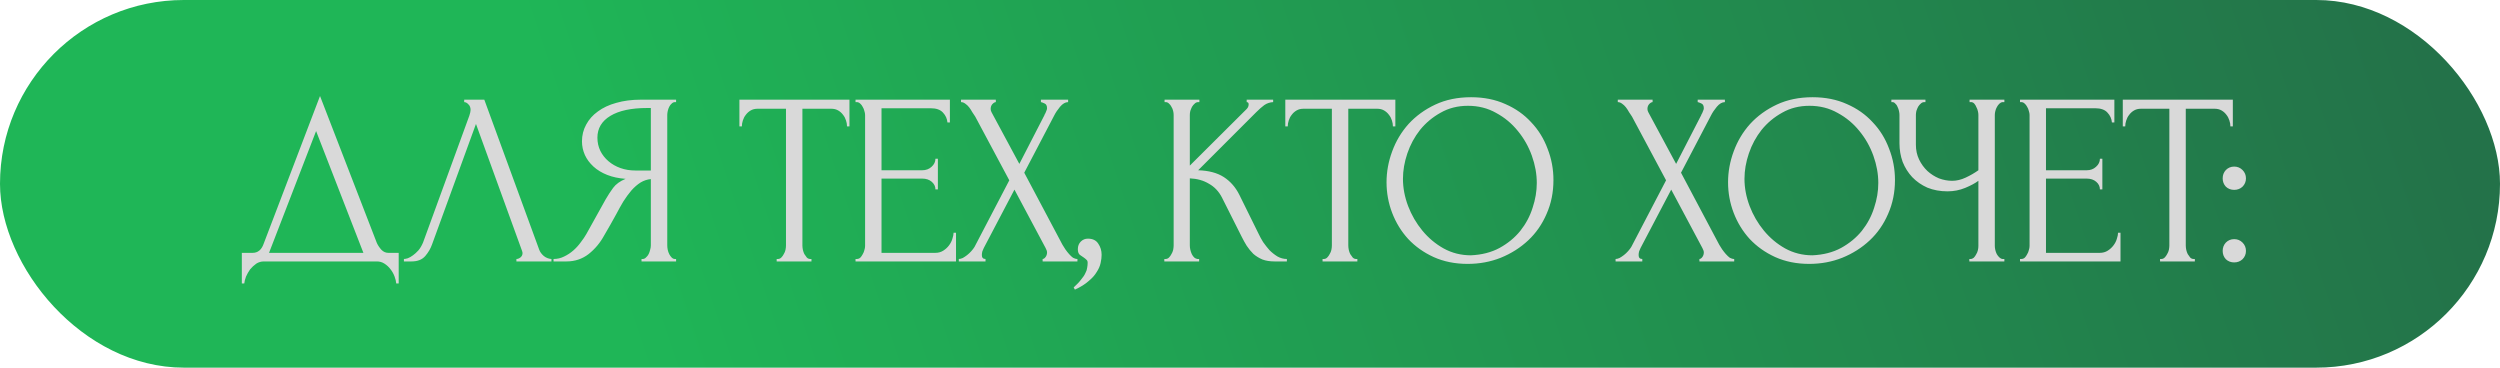 <?xml version="1.0" encoding="UTF-8"?> <svg xmlns="http://www.w3.org/2000/svg" width="306" height="45" viewBox="0 0 306 45" fill="none"> <rect width="306" height="45" rx="22.5" fill="url(#paint0_linear_2407_137)"></rect> <path d="M48.8 30.95V34.7H48.5C48.48 34.44 48.41 34.15 48.29 33.83C48.17 33.51 48 33.21 47.78 32.93C47.58 32.67 47.34 32.45 47.06 32.27C46.78 32.09 46.47 32 46.13 32H32.3C31.96 32 31.65 32.09 31.37 32.27C31.09 32.47 30.84 32.7 30.62 32.96C30.42 33.24 30.25 33.54 30.11 33.86C29.99 34.18 29.92 34.46 29.9 34.7H29.6V30.95H30.92C31.56 30.95 32.01 30.58 32.27 29.84L39.17 11.75L46.13 29.75C46.27 30.05 46.46 30.33 46.7 30.59C46.94 30.83 47.22 30.95 47.54 30.95H48.8ZM32.93 30.95H44.48L38.69 16.04L32.93 30.95ZM52.889 29.9C52.709 30.42 52.429 30.9 52.049 31.34C51.669 31.78 51.109 32 50.369 32H49.439V31.7C49.559 31.7 49.719 31.67 49.919 31.61C50.119 31.53 50.329 31.41 50.549 31.25C50.769 31.09 50.989 30.89 51.209 30.65C51.429 30.39 51.619 30.07 51.779 29.69L57.449 14.15C57.549 13.85 57.599 13.62 57.599 13.46C57.599 13.16 57.509 12.93 57.329 12.77C57.169 12.59 56.999 12.5 56.819 12.5V12.2H59.279L65.999 30.56C66.099 30.84 66.289 31.1 66.569 31.34C66.849 31.56 67.159 31.68 67.499 31.7V32H63.209V31.7C63.369 31.7 63.529 31.64 63.689 31.52C63.869 31.38 63.959 31.2 63.959 30.98C63.959 30.92 63.939 30.83 63.899 30.71L58.259 15.17L52.889 29.9ZM78.523 31.7H78.673C78.813 31.7 78.943 31.64 79.063 31.52C79.203 31.4 79.313 31.26 79.393 31.1C79.473 30.94 79.533 30.77 79.573 30.59C79.633 30.39 79.663 30.21 79.663 30.05V21.92C79.223 21.96 78.803 22.1 78.403 22.34C78.023 22.58 77.653 22.9 77.293 23.3C76.953 23.7 76.623 24.15 76.303 24.65C76.003 25.15 75.713 25.67 75.433 26.21C75.213 26.61 74.973 27.04 74.713 27.5C74.453 27.94 74.193 28.39 73.933 28.85C73.453 29.73 72.823 30.48 72.043 31.1C71.263 31.7 70.363 32 69.343 32H67.753V31.7C68.213 31.7 68.643 31.6 69.043 31.4C69.463 31.2 69.843 30.95 70.183 30.65C70.523 30.35 70.823 30.02 71.083 29.66C71.363 29.3 71.593 28.96 71.773 28.64L74.143 24.38C74.423 23.9 74.723 23.44 75.043 23C75.383 22.54 75.893 22.17 76.573 21.89C75.733 21.83 74.983 21.67 74.323 21.41C73.663 21.15 73.103 20.81 72.643 20.39C72.183 19.97 71.833 19.5 71.593 18.98C71.353 18.44 71.233 17.88 71.233 17.3C71.233 16.56 71.403 15.88 71.743 15.26C72.083 14.62 72.563 14.08 73.183 13.64C73.803 13.18 74.553 12.83 75.433 12.59C76.333 12.33 77.333 12.2 78.433 12.2H82.753V12.5H82.603C82.463 12.5 82.333 12.56 82.213 12.68C82.093 12.78 81.993 12.91 81.913 13.07C81.833 13.23 81.773 13.4 81.733 13.58C81.693 13.76 81.673 13.92 81.673 14.06V30.05C81.673 30.21 81.693 30.39 81.733 30.59C81.773 30.77 81.833 30.94 81.913 31.1C81.993 31.26 82.093 31.4 82.213 31.52C82.333 31.64 82.463 31.7 82.603 31.7H82.753V32H78.523V31.7ZM73.123 16.85C73.123 17.43 73.243 17.97 73.483 18.47C73.723 18.95 74.053 19.37 74.473 19.73C74.893 20.09 75.383 20.37 75.943 20.57C76.503 20.77 77.113 20.87 77.773 20.87H79.663V13.22H79.213C77.273 13.22 75.773 13.54 74.713 14.18C73.653 14.82 73.123 15.71 73.123 16.85ZM99.174 31.7H99.324V32H95.064V31.7H95.214C95.374 31.7 95.514 31.64 95.634 31.52C95.754 31.4 95.854 31.26 95.934 31.1C96.034 30.94 96.104 30.77 96.144 30.59C96.184 30.39 96.204 30.21 96.204 30.05V13.31H92.724C92.404 13.31 92.124 13.38 91.884 13.52C91.644 13.66 91.444 13.84 91.284 14.06C91.124 14.26 91.004 14.49 90.924 14.75C90.844 14.99 90.804 15.23 90.804 15.47H90.504V12.2H103.974V15.47H103.674C103.674 15.23 103.634 14.99 103.554 14.75C103.474 14.49 103.354 14.26 103.194 14.06C103.034 13.84 102.834 13.66 102.594 13.52C102.354 13.38 102.074 13.31 101.754 13.31H98.214V30.05C98.214 30.21 98.234 30.39 98.274 30.59C98.314 30.77 98.374 30.94 98.454 31.1C98.554 31.26 98.654 31.4 98.754 31.52C98.874 31.64 99.014 31.7 99.174 31.7ZM104.717 31.7H104.867C105.027 31.7 105.167 31.65 105.287 31.55C105.407 31.43 105.507 31.29 105.587 31.13C105.687 30.97 105.757 30.8 105.797 30.62C105.857 30.44 105.887 30.27 105.887 30.11V14.06C105.887 13.92 105.857 13.76 105.797 13.58C105.757 13.4 105.687 13.23 105.587 13.07C105.507 12.91 105.407 12.78 105.287 12.68C105.167 12.56 105.027 12.5 104.867 12.5H104.717V12.2H116.267V14.99H115.967C115.927 14.53 115.747 14.13 115.427 13.79C115.107 13.43 114.607 13.25 113.927 13.25H107.897V20.84H112.877C113.337 20.84 113.717 20.7 114.017 20.42C114.337 20.14 114.497 19.81 114.497 19.43H114.797V23.18H114.497C114.497 22.82 114.347 22.51 114.047 22.25C113.747 21.99 113.357 21.86 112.877 21.86H107.897V30.95H114.467C114.847 30.95 115.177 30.86 115.457 30.68C115.737 30.5 115.967 30.29 116.147 30.05C116.347 29.79 116.487 29.52 116.567 29.24C116.667 28.94 116.717 28.69 116.717 28.49H117.017V32H104.717V31.7ZM123.538 22.07L119.368 14.27C119.268 14.11 119.148 13.93 119.008 13.73C118.888 13.51 118.758 13.31 118.618 13.13C118.478 12.95 118.318 12.8 118.138 12.68C117.978 12.56 117.808 12.5 117.628 12.5V12.2H121.888V12.5C121.768 12.5 121.628 12.58 121.468 12.74C121.328 12.9 121.258 13.1 121.258 13.34C121.258 13.48 121.298 13.62 121.378 13.76L124.768 20.06L127.858 14.06C127.858 14 127.888 13.94 127.948 13.88C127.988 13.78 128.028 13.68 128.068 13.58C128.128 13.46 128.158 13.35 128.158 13.25C128.158 12.93 128.048 12.73 127.828 12.65C127.608 12.55 127.468 12.5 127.408 12.5V12.2H130.738V12.5C130.398 12.5 130.068 12.69 129.748 13.07C129.448 13.43 129.208 13.79 129.028 14.15L125.368 21.14L130.048 29.96C130.148 30.14 130.268 30.33 130.408 30.53C130.548 30.73 130.698 30.92 130.858 31.1C131.018 31.28 131.178 31.43 131.338 31.55C131.518 31.65 131.698 31.7 131.878 31.7V32H127.618V31.7C127.738 31.7 127.858 31.62 127.978 31.46C128.098 31.3 128.158 31.11 128.158 30.89C128.158 30.75 128.098 30.57 127.978 30.35L124.168 23.21L120.418 30.35C120.358 30.47 120.298 30.61 120.238 30.77C120.198 30.93 120.178 31.08 120.178 31.22C120.178 31.54 120.328 31.7 120.628 31.7V32H117.358V31.7C117.498 31.7 117.658 31.66 117.838 31.58C118.018 31.48 118.198 31.36 118.378 31.22C118.558 31.08 118.728 30.92 118.888 30.74C119.048 30.56 119.178 30.39 119.278 30.23L123.538 22.07ZM133.158 29.21C133.738 29.21 134.158 29.41 134.418 29.81C134.698 30.21 134.838 30.67 134.838 31.19C134.838 31.49 134.798 31.82 134.718 32.18C134.638 32.56 134.478 32.93 134.238 33.29C134.018 33.67 133.688 34.04 133.248 34.4C132.828 34.78 132.268 35.13 131.568 35.45L131.418 35.18C131.818 34.82 132.128 34.49 132.348 34.19C132.588 33.91 132.758 33.65 132.858 33.41C132.978 33.19 133.048 32.98 133.068 32.78C133.108 32.58 133.128 32.37 133.128 32.15C133.128 31.99 133.078 31.87 132.978 31.79C132.878 31.69 132.768 31.6 132.648 31.52C132.488 31.42 132.328 31.31 132.168 31.19C132.008 31.05 131.928 30.82 131.928 30.5C131.928 30.12 132.048 29.81 132.288 29.57C132.528 29.33 132.818 29.21 133.158 29.21ZM142.514 31.7H142.664C142.824 31.7 142.964 31.64 143.084 31.52C143.204 31.4 143.304 31.26 143.384 31.1C143.484 30.94 143.554 30.77 143.594 30.59C143.634 30.39 143.654 30.21 143.654 30.05V14.06C143.654 13.92 143.634 13.76 143.594 13.58C143.554 13.4 143.484 13.23 143.384 13.07C143.304 12.91 143.204 12.78 143.084 12.68C142.964 12.56 142.834 12.5 142.694 12.5H142.544V12.2H146.804V12.5H146.654C146.494 12.5 146.354 12.56 146.234 12.68C146.114 12.78 146.004 12.91 145.904 13.07C145.824 13.23 145.754 13.4 145.694 13.58C145.654 13.76 145.634 13.92 145.634 14.06V20.27L152.594 13.34C152.754 13.18 152.834 12.99 152.834 12.77C152.834 12.59 152.754 12.5 152.594 12.5V12.2H155.834V12.5C155.434 12.52 155.074 12.64 154.754 12.86C154.454 13.08 154.124 13.37 153.764 13.73L146.654 20.84C147.954 20.88 149.004 21.16 149.804 21.68C150.604 22.2 151.234 22.92 151.694 23.84L154.064 28.64C154.204 28.94 154.384 29.27 154.604 29.63C154.844 29.97 155.104 30.3 155.384 30.62C155.684 30.92 156.014 31.18 156.374 31.4C156.734 31.6 157.114 31.7 157.514 31.7V32H156.014C155.434 32 154.934 31.92 154.514 31.76C154.094 31.58 153.724 31.35 153.404 31.07C153.104 30.77 152.834 30.44 152.594 30.08C152.374 29.72 152.174 29.36 151.994 29L149.564 24.17C149.184 23.43 148.654 22.87 147.974 22.49C147.314 22.09 146.534 21.87 145.634 21.83V30.05C145.634 30.21 145.654 30.38 145.694 30.56C145.734 30.74 145.794 30.92 145.874 31.1C145.954 31.26 146.054 31.4 146.174 31.52C146.294 31.62 146.424 31.68 146.564 31.7H146.774V32H142.514V31.7ZM165.991 31.7H166.141V32H161.881V31.7H162.031C162.191 31.7 162.331 31.64 162.451 31.52C162.571 31.4 162.671 31.26 162.751 31.1C162.851 30.94 162.921 30.77 162.961 30.59C163.001 30.39 163.021 30.21 163.021 30.05V13.31H159.541C159.221 13.31 158.941 13.38 158.701 13.52C158.461 13.66 158.261 13.84 158.101 14.06C157.941 14.26 157.821 14.49 157.741 14.75C157.661 14.99 157.621 15.23 157.621 15.47H157.321V12.2H170.791V15.47H170.491C170.491 15.23 170.451 14.99 170.371 14.75C170.291 14.49 170.171 14.26 170.011 14.06C169.851 13.84 169.651 13.66 169.411 13.52C169.171 13.38 168.891 13.31 168.571 13.31H165.031V30.05C165.031 30.21 165.051 30.39 165.091 30.59C165.131 30.77 165.191 30.94 165.271 31.1C165.371 31.26 165.471 31.4 165.571 31.52C165.691 31.64 165.831 31.7 165.991 31.7ZM180.062 11.9C181.622 11.9 183.022 12.18 184.262 12.74C185.502 13.28 186.552 14.02 187.412 14.96C188.292 15.88 188.962 16.96 189.422 18.2C189.902 19.42 190.142 20.7 190.142 22.04C190.142 23.54 189.862 24.92 189.302 26.18C188.762 27.44 188.012 28.52 187.052 29.42C186.092 30.32 184.972 31.03 183.692 31.55C182.432 32.05 181.082 32.3 179.642 32.3C178.102 32.3 176.712 32.02 175.472 31.46C174.252 30.9 173.212 30.16 172.352 29.24C171.512 28.32 170.862 27.26 170.402 26.06C169.942 24.86 169.712 23.61 169.712 22.31C169.712 21.03 169.942 19.77 170.402 18.53C170.862 17.27 171.532 16.15 172.412 15.17C173.312 14.19 174.402 13.4 175.682 12.8C176.962 12.2 178.422 11.9 180.062 11.9ZM180.032 31.25C181.372 31.19 182.542 30.89 183.542 30.35C184.562 29.79 185.412 29.09 186.092 28.25C186.772 27.39 187.272 26.45 187.592 25.43C187.932 24.41 188.102 23.4 188.102 22.4C188.102 21.3 187.902 20.19 187.502 19.07C187.102 17.95 186.532 16.94 185.792 16.04C185.052 15.12 184.162 14.38 183.122 13.82C182.102 13.24 180.952 12.95 179.672 12.95C178.432 12.95 177.322 13.23 176.342 13.79C175.362 14.33 174.522 15.03 173.822 15.89C173.142 16.75 172.622 17.71 172.262 18.77C171.902 19.83 171.722 20.87 171.722 21.89C171.722 22.99 171.932 24.1 172.352 25.22C172.772 26.32 173.352 27.32 174.092 28.22C174.832 29.12 175.702 29.85 176.702 30.41C177.722 30.97 178.832 31.25 180.032 31.25ZM203.927 22.07L199.757 14.27C199.657 14.11 199.537 13.93 199.397 13.73C199.277 13.51 199.147 13.31 199.007 13.13C198.867 12.95 198.707 12.8 198.527 12.68C198.367 12.56 198.197 12.5 198.017 12.5V12.2H202.277V12.5C202.157 12.5 202.017 12.58 201.857 12.74C201.717 12.9 201.647 13.1 201.647 13.34C201.647 13.48 201.687 13.62 201.767 13.76L205.157 20.06L208.247 14.06C208.247 14 208.277 13.94 208.337 13.88C208.377 13.78 208.417 13.68 208.457 13.58C208.517 13.46 208.547 13.35 208.547 13.25C208.547 12.93 208.437 12.73 208.217 12.65C207.997 12.55 207.857 12.5 207.797 12.5V12.2H211.127V12.5C210.787 12.5 210.457 12.69 210.137 13.07C209.837 13.43 209.597 13.79 209.417 14.15L205.757 21.14L210.437 29.96C210.537 30.14 210.657 30.33 210.797 30.53C210.937 30.73 211.087 30.92 211.247 31.1C211.407 31.28 211.567 31.43 211.727 31.55C211.907 31.65 212.087 31.7 212.267 31.7V32H208.007V31.7C208.127 31.7 208.247 31.62 208.367 31.46C208.487 31.3 208.547 31.11 208.547 30.89C208.547 30.75 208.487 30.57 208.367 30.35L204.557 23.21L200.807 30.35C200.747 30.47 200.687 30.61 200.627 30.77C200.587 30.93 200.567 31.08 200.567 31.22C200.567 31.54 200.717 31.7 201.017 31.7V32H197.747V31.7C197.887 31.7 198.047 31.66 198.227 31.58C198.407 31.48 198.587 31.36 198.767 31.22C198.947 31.08 199.117 30.92 199.277 30.74C199.437 30.56 199.567 30.39 199.667 30.23L203.927 22.07ZM221.864 11.9C223.424 11.9 224.824 12.18 226.064 12.74C227.304 13.28 228.354 14.02 229.214 14.96C230.094 15.88 230.764 16.96 231.224 18.2C231.704 19.42 231.944 20.7 231.944 22.04C231.944 23.54 231.664 24.92 231.104 26.18C230.564 27.44 229.814 28.52 228.854 29.42C227.894 30.32 226.774 31.03 225.494 31.55C224.234 32.05 222.884 32.3 221.444 32.3C219.904 32.3 218.514 32.02 217.274 31.46C216.054 30.9 215.014 30.16 214.154 29.24C213.314 28.32 212.664 27.26 212.204 26.06C211.744 24.86 211.514 23.61 211.514 22.31C211.514 21.03 211.744 19.77 212.204 18.53C212.664 17.27 213.334 16.15 214.214 15.17C215.114 14.19 216.204 13.4 217.484 12.8C218.764 12.2 220.224 11.9 221.864 11.9ZM221.834 31.25C223.174 31.19 224.344 30.89 225.344 30.35C226.364 29.79 227.214 29.09 227.894 28.25C228.574 27.39 229.074 26.45 229.394 25.43C229.734 24.41 229.904 23.4 229.904 22.4C229.904 21.3 229.704 20.19 229.304 19.07C228.904 17.95 228.334 16.94 227.594 16.04C226.854 15.12 225.964 14.38 224.924 13.82C223.904 13.24 222.754 12.95 221.474 12.95C220.234 12.95 219.124 13.23 218.144 13.79C217.164 14.33 216.324 15.03 215.624 15.89C214.944 16.75 214.424 17.71 214.064 18.77C213.704 19.83 213.524 20.87 213.524 21.89C213.524 22.99 213.734 24.1 214.154 25.22C214.574 26.32 215.154 27.32 215.894 28.22C216.634 29.12 217.504 29.85 218.504 30.41C219.524 30.97 220.634 31.25 221.834 31.25ZM241.045 31.7H241.195C241.335 31.7 241.465 31.65 241.585 31.55C241.705 31.43 241.805 31.29 241.885 31.13C241.985 30.97 242.055 30.8 242.095 30.62C242.135 30.44 242.155 30.27 242.155 30.11V22.13C241.755 22.43 241.215 22.72 240.535 23C239.855 23.28 239.135 23.42 238.375 23.42C237.475 23.42 236.655 23.27 235.915 22.97C235.195 22.65 234.575 22.22 234.055 21.68C233.555 21.14 233.165 20.52 232.885 19.82C232.625 19.1 232.495 18.34 232.495 17.54V14.06C232.495 13.92 232.475 13.76 232.435 13.58C232.395 13.4 232.335 13.23 232.255 13.07C232.195 12.91 232.105 12.78 231.985 12.68C231.885 12.56 231.775 12.5 231.655 12.5H231.505V12.2H235.675V12.5H235.525C235.365 12.5 235.225 12.56 235.105 12.68C234.985 12.78 234.875 12.91 234.775 13.07C234.695 13.23 234.625 13.4 234.565 13.58C234.525 13.76 234.505 13.92 234.505 14.06V17.72C234.505 18.38 234.635 18.98 234.895 19.52C235.155 20.06 235.495 20.53 235.915 20.93C236.335 21.31 236.805 21.61 237.325 21.83C237.865 22.03 238.405 22.13 238.945 22.13C239.485 22.13 240.035 22 240.595 21.74C241.155 21.48 241.675 21.18 242.155 20.84V14.06C242.155 13.92 242.135 13.77 242.095 13.61C242.055 13.43 241.995 13.27 241.915 13.13C241.855 12.97 241.775 12.83 241.675 12.71C241.575 12.59 241.455 12.52 241.315 12.5H241.075V12.2H245.335V12.5H245.095C244.955 12.52 244.825 12.59 244.705 12.71C244.585 12.83 244.485 12.97 244.405 13.13C244.325 13.27 244.265 13.43 244.225 13.61C244.185 13.77 244.165 13.92 244.165 14.06V30.11C244.165 30.25 244.185 30.41 244.225 30.59C244.265 30.77 244.325 30.94 244.405 31.1C244.485 31.24 244.585 31.37 244.705 31.49C244.825 31.61 244.955 31.68 245.095 31.7H245.335V32H241.045V31.7ZM247.249 31.7H247.399C247.559 31.7 247.699 31.65 247.819 31.55C247.939 31.43 248.039 31.29 248.119 31.13C248.219 30.97 248.289 30.8 248.329 30.62C248.389 30.44 248.419 30.27 248.419 30.11V14.06C248.419 13.92 248.389 13.76 248.329 13.58C248.289 13.4 248.219 13.23 248.119 13.07C248.039 12.91 247.939 12.78 247.819 12.68C247.699 12.56 247.559 12.5 247.399 12.5H247.249V12.2H258.799V14.99H258.499C258.459 14.53 258.279 14.13 257.959 13.79C257.639 13.43 257.139 13.25 256.459 13.25H250.429V20.84H255.409C255.869 20.84 256.249 20.7 256.549 20.42C256.869 20.14 257.029 19.81 257.029 19.43H257.329V23.18H257.029C257.029 22.82 256.879 22.51 256.579 22.25C256.279 21.99 255.889 21.86 255.409 21.86H250.429V30.95H256.999C257.379 30.95 257.709 30.86 257.989 30.68C258.269 30.5 258.499 30.29 258.679 30.05C258.879 29.79 259.019 29.52 259.099 29.24C259.199 28.94 259.249 28.69 259.249 28.49H259.549V32H247.249V31.7ZM268.499 31.7H268.649V32H264.389V31.7H264.539C264.699 31.7 264.839 31.64 264.959 31.52C265.079 31.4 265.179 31.26 265.259 31.1C265.359 30.94 265.429 30.77 265.469 30.59C265.509 30.39 265.529 30.21 265.529 30.05V13.31H262.049C261.729 13.31 261.449 13.38 261.209 13.52C260.969 13.66 260.769 13.84 260.609 14.06C260.449 14.26 260.329 14.49 260.249 14.75C260.169 14.99 260.129 15.23 260.129 15.47H259.829V12.2H273.299V15.47H272.999C272.999 15.23 272.959 14.99 272.879 14.75C272.799 14.49 272.679 14.26 272.519 14.06C272.359 13.84 272.159 13.66 271.919 13.52C271.679 13.38 271.399 13.31 271.079 13.31H267.539V30.05C267.539 30.21 267.559 30.39 267.599 30.59C267.639 30.77 267.699 30.94 267.779 31.1C267.879 31.26 267.979 31.4 268.079 31.52C268.199 31.64 268.339 31.7 268.499 31.7ZM272.055 21.83C272.055 21.43 272.185 21.09 272.445 20.81C272.725 20.53 273.065 20.39 273.465 20.39C273.865 20.39 274.205 20.53 274.485 20.81C274.765 21.09 274.905 21.43 274.905 21.83C274.905 22.23 274.765 22.57 274.485 22.85C274.205 23.11 273.865 23.24 273.465 23.24C273.065 23.24 272.725 23.11 272.445 22.85C272.185 22.57 272.055 22.23 272.055 21.83ZM272.055 30.71C272.055 30.31 272.185 29.97 272.445 29.69C272.725 29.41 273.065 29.27 273.465 29.27C273.865 29.27 274.205 29.41 274.485 29.69C274.765 29.97 274.905 30.31 274.905 30.71C274.905 31.11 274.765 31.45 274.485 31.73C274.205 31.99 273.865 32.12 273.465 32.12C273.065 32.12 272.725 31.99 272.445 31.73C272.185 31.45 272.055 31.11 272.055 30.71Z" fill="#D9D9D9"></path> <defs> <linearGradient id="paint0_linear_2407_137" x1="306" y1="29.433" x2="95.976" y2="99.248" gradientUnits="userSpaceOnUse"> <stop offset="0.005" stop-color="#237249"></stop> <stop offset="1" stop-color="#1FB657"></stop> </linearGradient> </defs> </svg> 